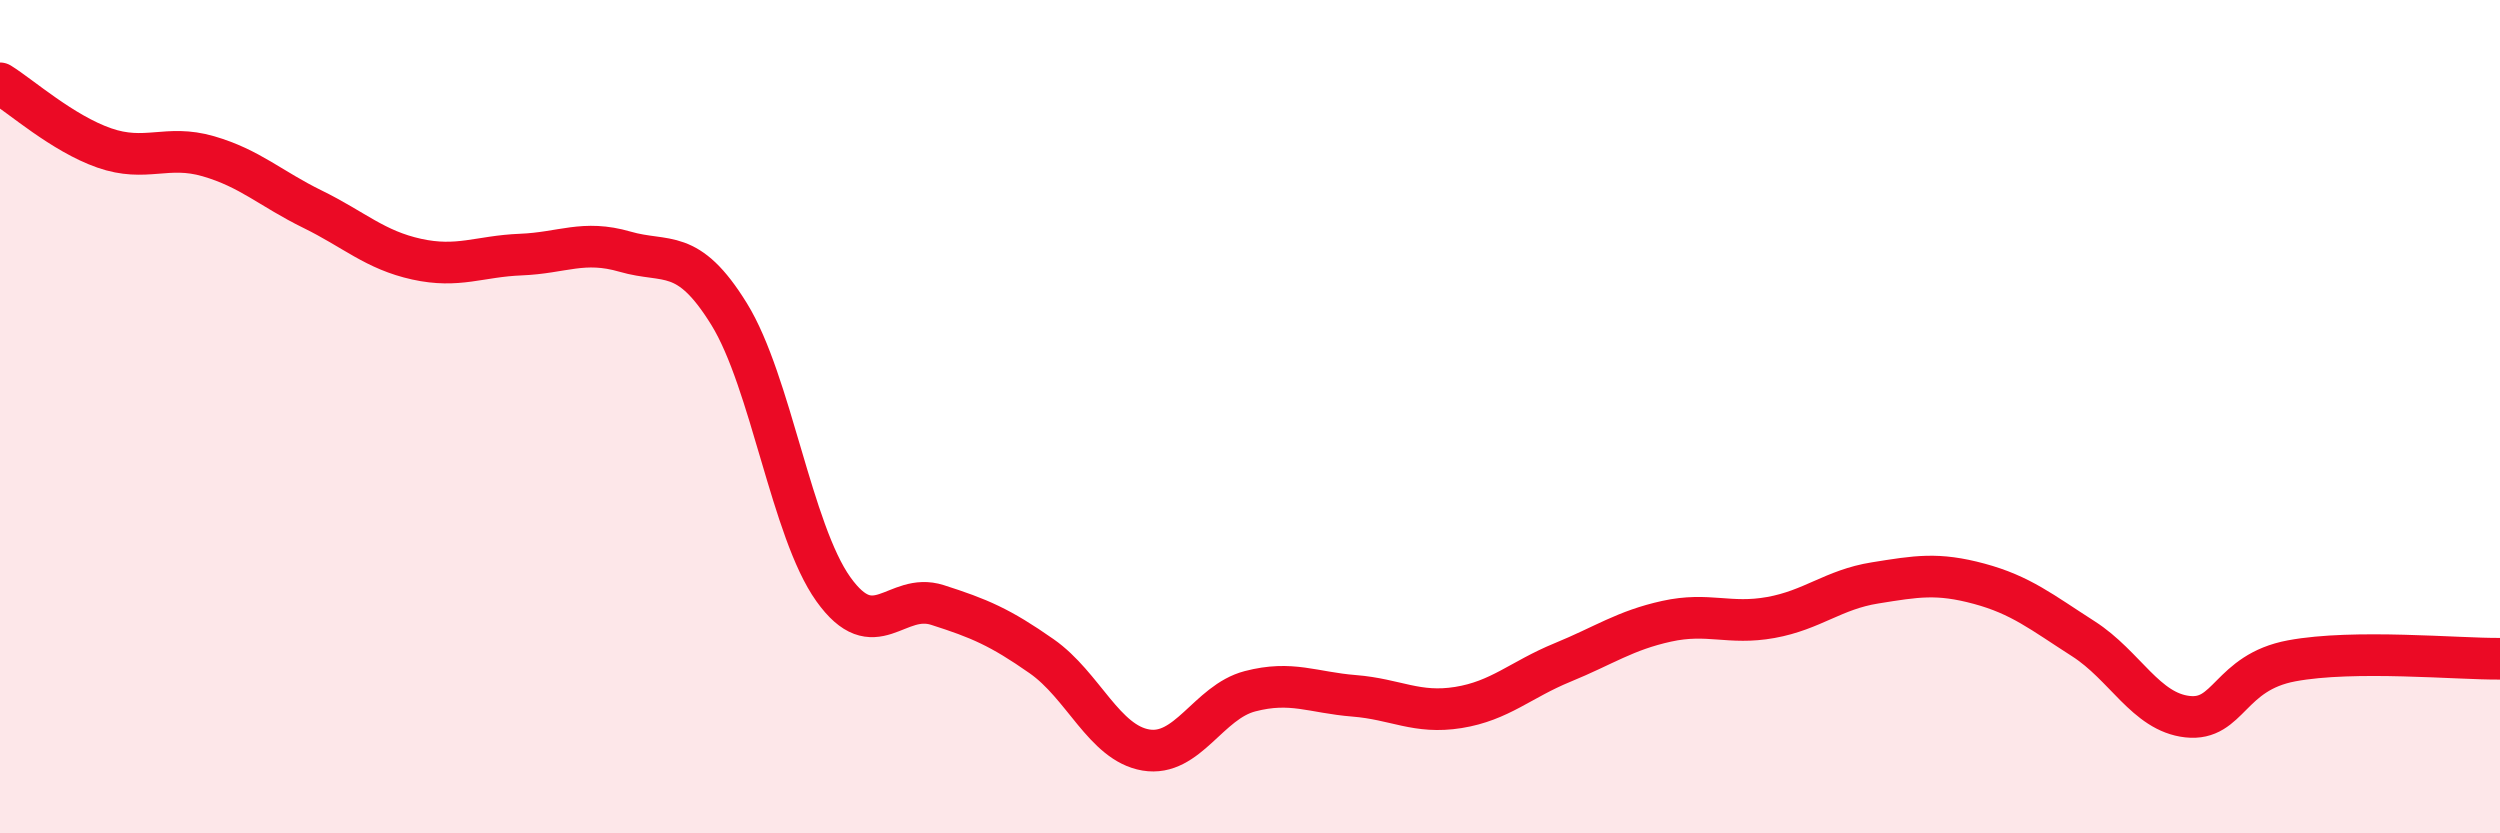 
    <svg width="60" height="20" viewBox="0 0 60 20" xmlns="http://www.w3.org/2000/svg">
      <path
        d="M 0,2 C 0.5,2.31 1.5,3.2 2.5,3.55 C 3.5,3.9 4,3.46 5,3.75 C 6,4.04 6.5,4.53 7.5,5.02 C 8.5,5.51 9,6 10,6.22 C 11,6.44 11.5,6.15 12.5,6.11 C 13.5,6.07 14,5.75 15,6.04 C 16,6.33 16.5,5.92 17.5,7.54 C 18.5,9.16 19,12.74 20,14.14 C 21,15.54 21.5,14.2 22.5,14.52 C 23.5,14.84 24,15.05 25,15.75 C 26,16.45 26.5,17.83 27.5,18 C 28.5,18.17 29,16.85 30,16.59 C 31,16.33 31.5,16.62 32.5,16.7 C 33.5,16.78 34,17.14 35,16.98 C 36,16.82 36.5,16.31 37.5,15.9 C 38.5,15.49 39,15.13 40,14.91 C 41,14.69 41.5,15 42.5,14.82 C 43.5,14.64 44,14.15 45,13.99 C 46,13.83 46.5,13.74 47.5,14.01 C 48.5,14.28 49,14.69 50,15.33 C 51,15.97 51.5,17.09 52.5,17.2 C 53.5,17.31 53.5,16.14 55,15.86 C 56.5,15.58 59,15.82 60,15.81L60 20L0 20Z"
        fill="#EB0A25"
        opacity="0.1"
        stroke-linecap="round"
        stroke-linejoin="round"
      />
      <path
        d="M 0,2 C 0.5,2.31 1.5,3.2 2.5,3.55 C 3.5,3.9 4,3.46 5,3.75 C 6,4.04 6.5,4.53 7.5,5.02 C 8.5,5.51 9,6 10,6.22 C 11,6.44 11.5,6.15 12.5,6.11 C 13.5,6.07 14,5.75 15,6.04 C 16,6.33 16.5,5.92 17.5,7.54 C 18.5,9.16 19,12.74 20,14.14 C 21,15.54 21.5,14.2 22.5,14.52 C 23.5,14.84 24,15.05 25,15.75 C 26,16.45 26.5,17.83 27.5,18 C 28.5,18.17 29,16.85 30,16.59 C 31,16.33 31.5,16.62 32.5,16.7 C 33.5,16.78 34,17.14 35,16.98 C 36,16.82 36.5,16.31 37.5,15.9 C 38.5,15.49 39,15.13 40,14.91 C 41,14.69 41.5,15 42.5,14.82 C 43.5,14.64 44,14.15 45,13.99 C 46,13.83 46.5,13.74 47.5,14.01 C 48.5,14.28 49,14.69 50,15.33 C 51,15.97 51.5,17.09 52.5,17.2 C 53.5,17.31 53.5,16.14 55,15.86 C 56.5,15.58 59,15.82 60,15.81"
        stroke="#EB0A25"
        stroke-width="1"
        fill="none"
        stroke-linecap="round"
        stroke-linejoin="round"
      />
    </svg>
  